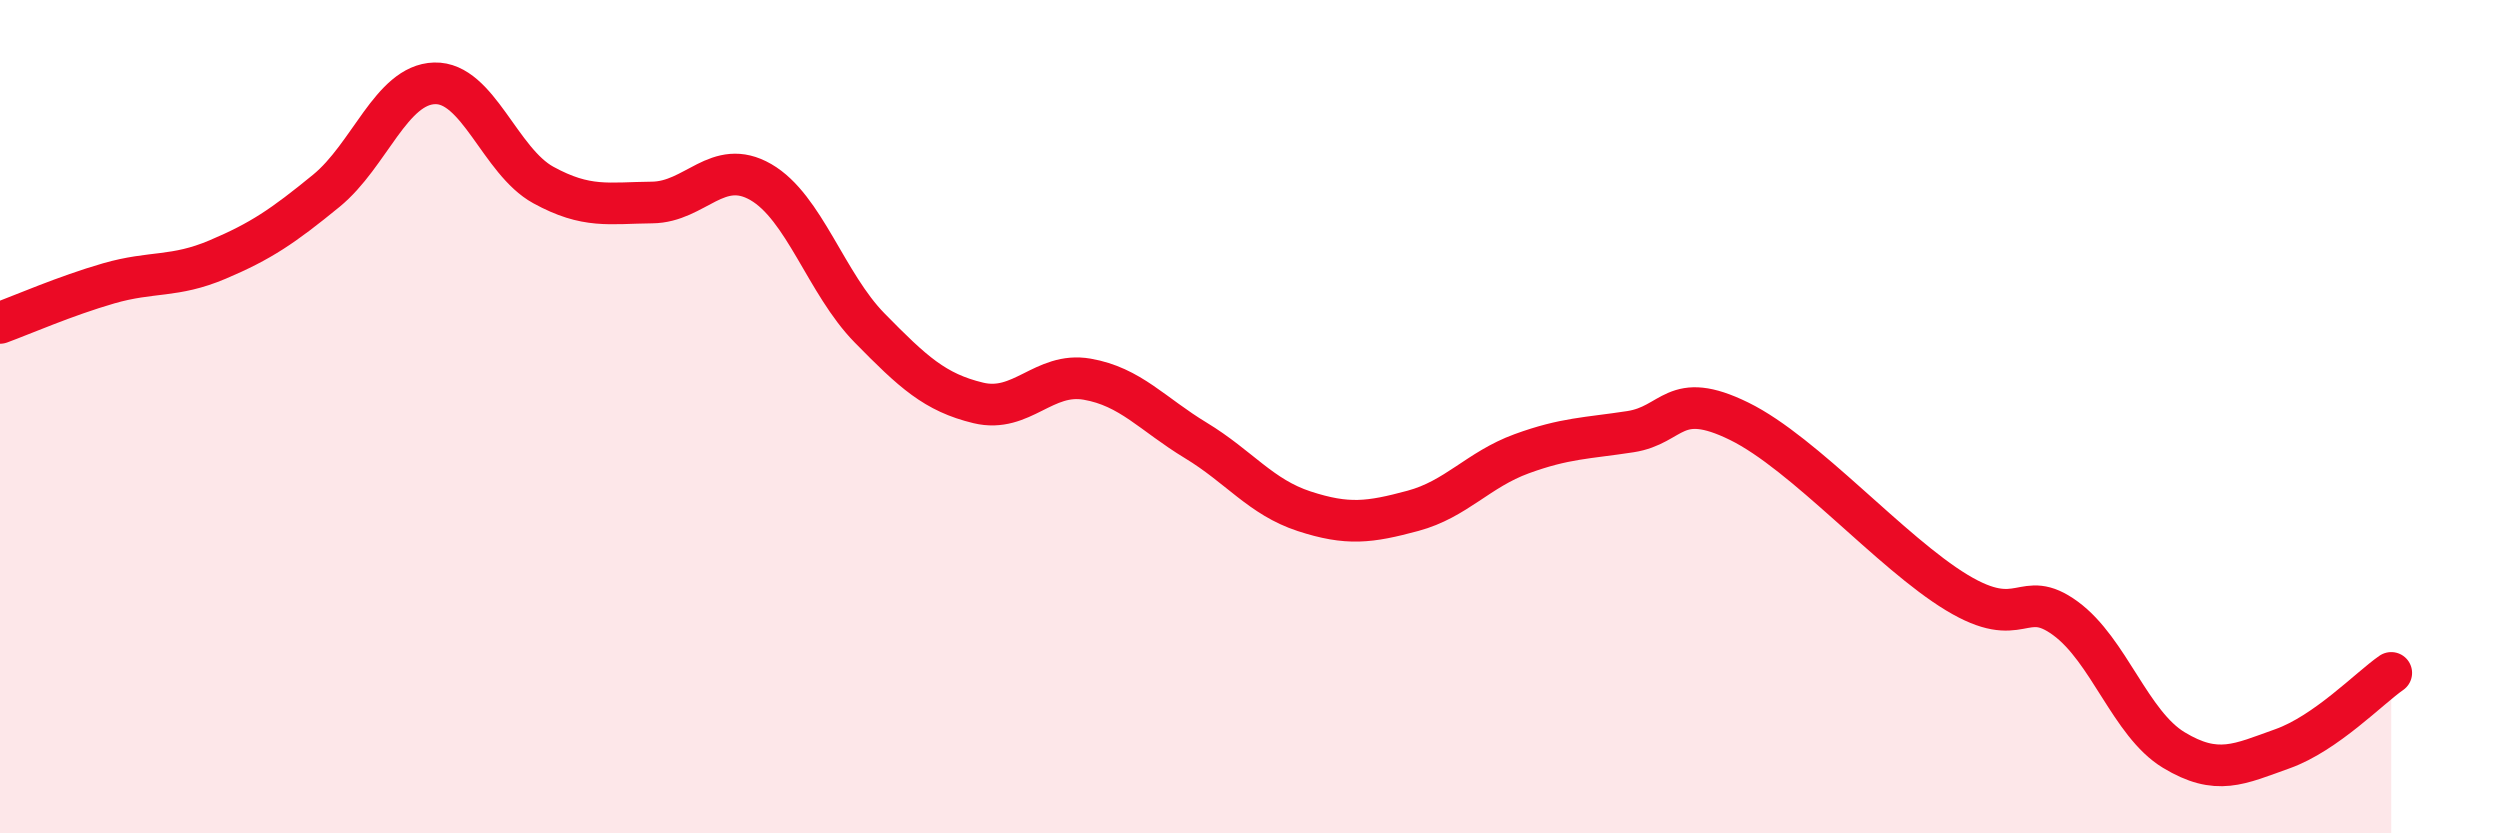 
    <svg width="60" height="20" viewBox="0 0 60 20" xmlns="http://www.w3.org/2000/svg">
      <path
        d="M 0,7.75 C 0.52,7.56 1.57,7.1 2.61,6.8 C 3.65,6.5 4.18,6.67 5.22,6.23 C 6.26,5.79 6.79,5.43 7.83,4.58 C 8.87,3.73 9.39,2.03 10.43,2 C 11.47,1.97 12,3.87 13.04,4.44 C 14.08,5.01 14.61,4.87 15.65,4.86 C 16.69,4.85 17.22,3.77 18.26,4.37 C 19.3,4.97 19.83,6.81 20.87,7.87 C 21.91,8.93 22.44,9.42 23.48,9.67 C 24.52,9.92 25.05,8.92 26.09,9.1 C 27.13,9.28 27.66,9.94 28.7,10.57 C 29.74,11.2 30.26,11.93 31.3,12.27 C 32.34,12.61 32.87,12.54 33.91,12.26 C 34.95,11.98 35.48,11.27 36.52,10.89 C 37.56,10.51 38.09,10.52 39.13,10.36 C 40.17,10.2 40.17,9.34 41.74,10.11 C 43.31,10.88 45.39,13.27 46.96,14.22 C 48.53,15.17 48.53,14.08 49.57,14.84 C 50.61,15.6 51.13,17.37 52.17,18 C 53.21,18.63 53.74,18.34 54.78,17.97 C 55.82,17.6 56.87,16.51 57.39,16.15L57.39 20L0 20Z"
        fill="#EB0A25"
        opacity="0.1"
        stroke-linecap="round"
        stroke-linejoin="round"
      />
      <path
        d="M 0,7.75 C 0.52,7.56 1.57,7.1 2.61,6.8 C 3.65,6.5 4.18,6.67 5.22,6.23 C 6.26,5.79 6.79,5.43 7.83,4.58 C 8.87,3.73 9.39,2.03 10.43,2 C 11.47,1.97 12,3.87 13.04,4.44 C 14.08,5.01 14.61,4.87 15.65,4.86 C 16.69,4.85 17.22,3.77 18.26,4.37 C 19.3,4.97 19.83,6.81 20.87,7.87 C 21.91,8.93 22.44,9.42 23.48,9.67 C 24.52,9.92 25.05,8.92 26.09,9.1 C 27.13,9.28 27.66,9.94 28.7,10.57 C 29.74,11.2 30.26,11.93 31.3,12.27 C 32.34,12.61 32.87,12.54 33.91,12.26 C 34.95,11.98 35.48,11.27 36.52,10.89 C 37.56,10.51 38.09,10.52 39.13,10.36 C 40.17,10.2 40.17,9.34 41.74,10.11 C 43.31,10.88 45.39,13.27 46.96,14.22 C 48.53,15.17 48.53,14.08 49.57,14.84 C 50.61,15.6 51.13,17.37 52.17,18 C 53.21,18.63 53.74,18.34 54.78,17.97 C 55.82,17.6 56.87,16.51 57.39,16.15"
        stroke="#EB0A25"
        stroke-width="1"
        fill="none"
        stroke-linecap="round"
        stroke-linejoin="round"
      />
    </svg>
  